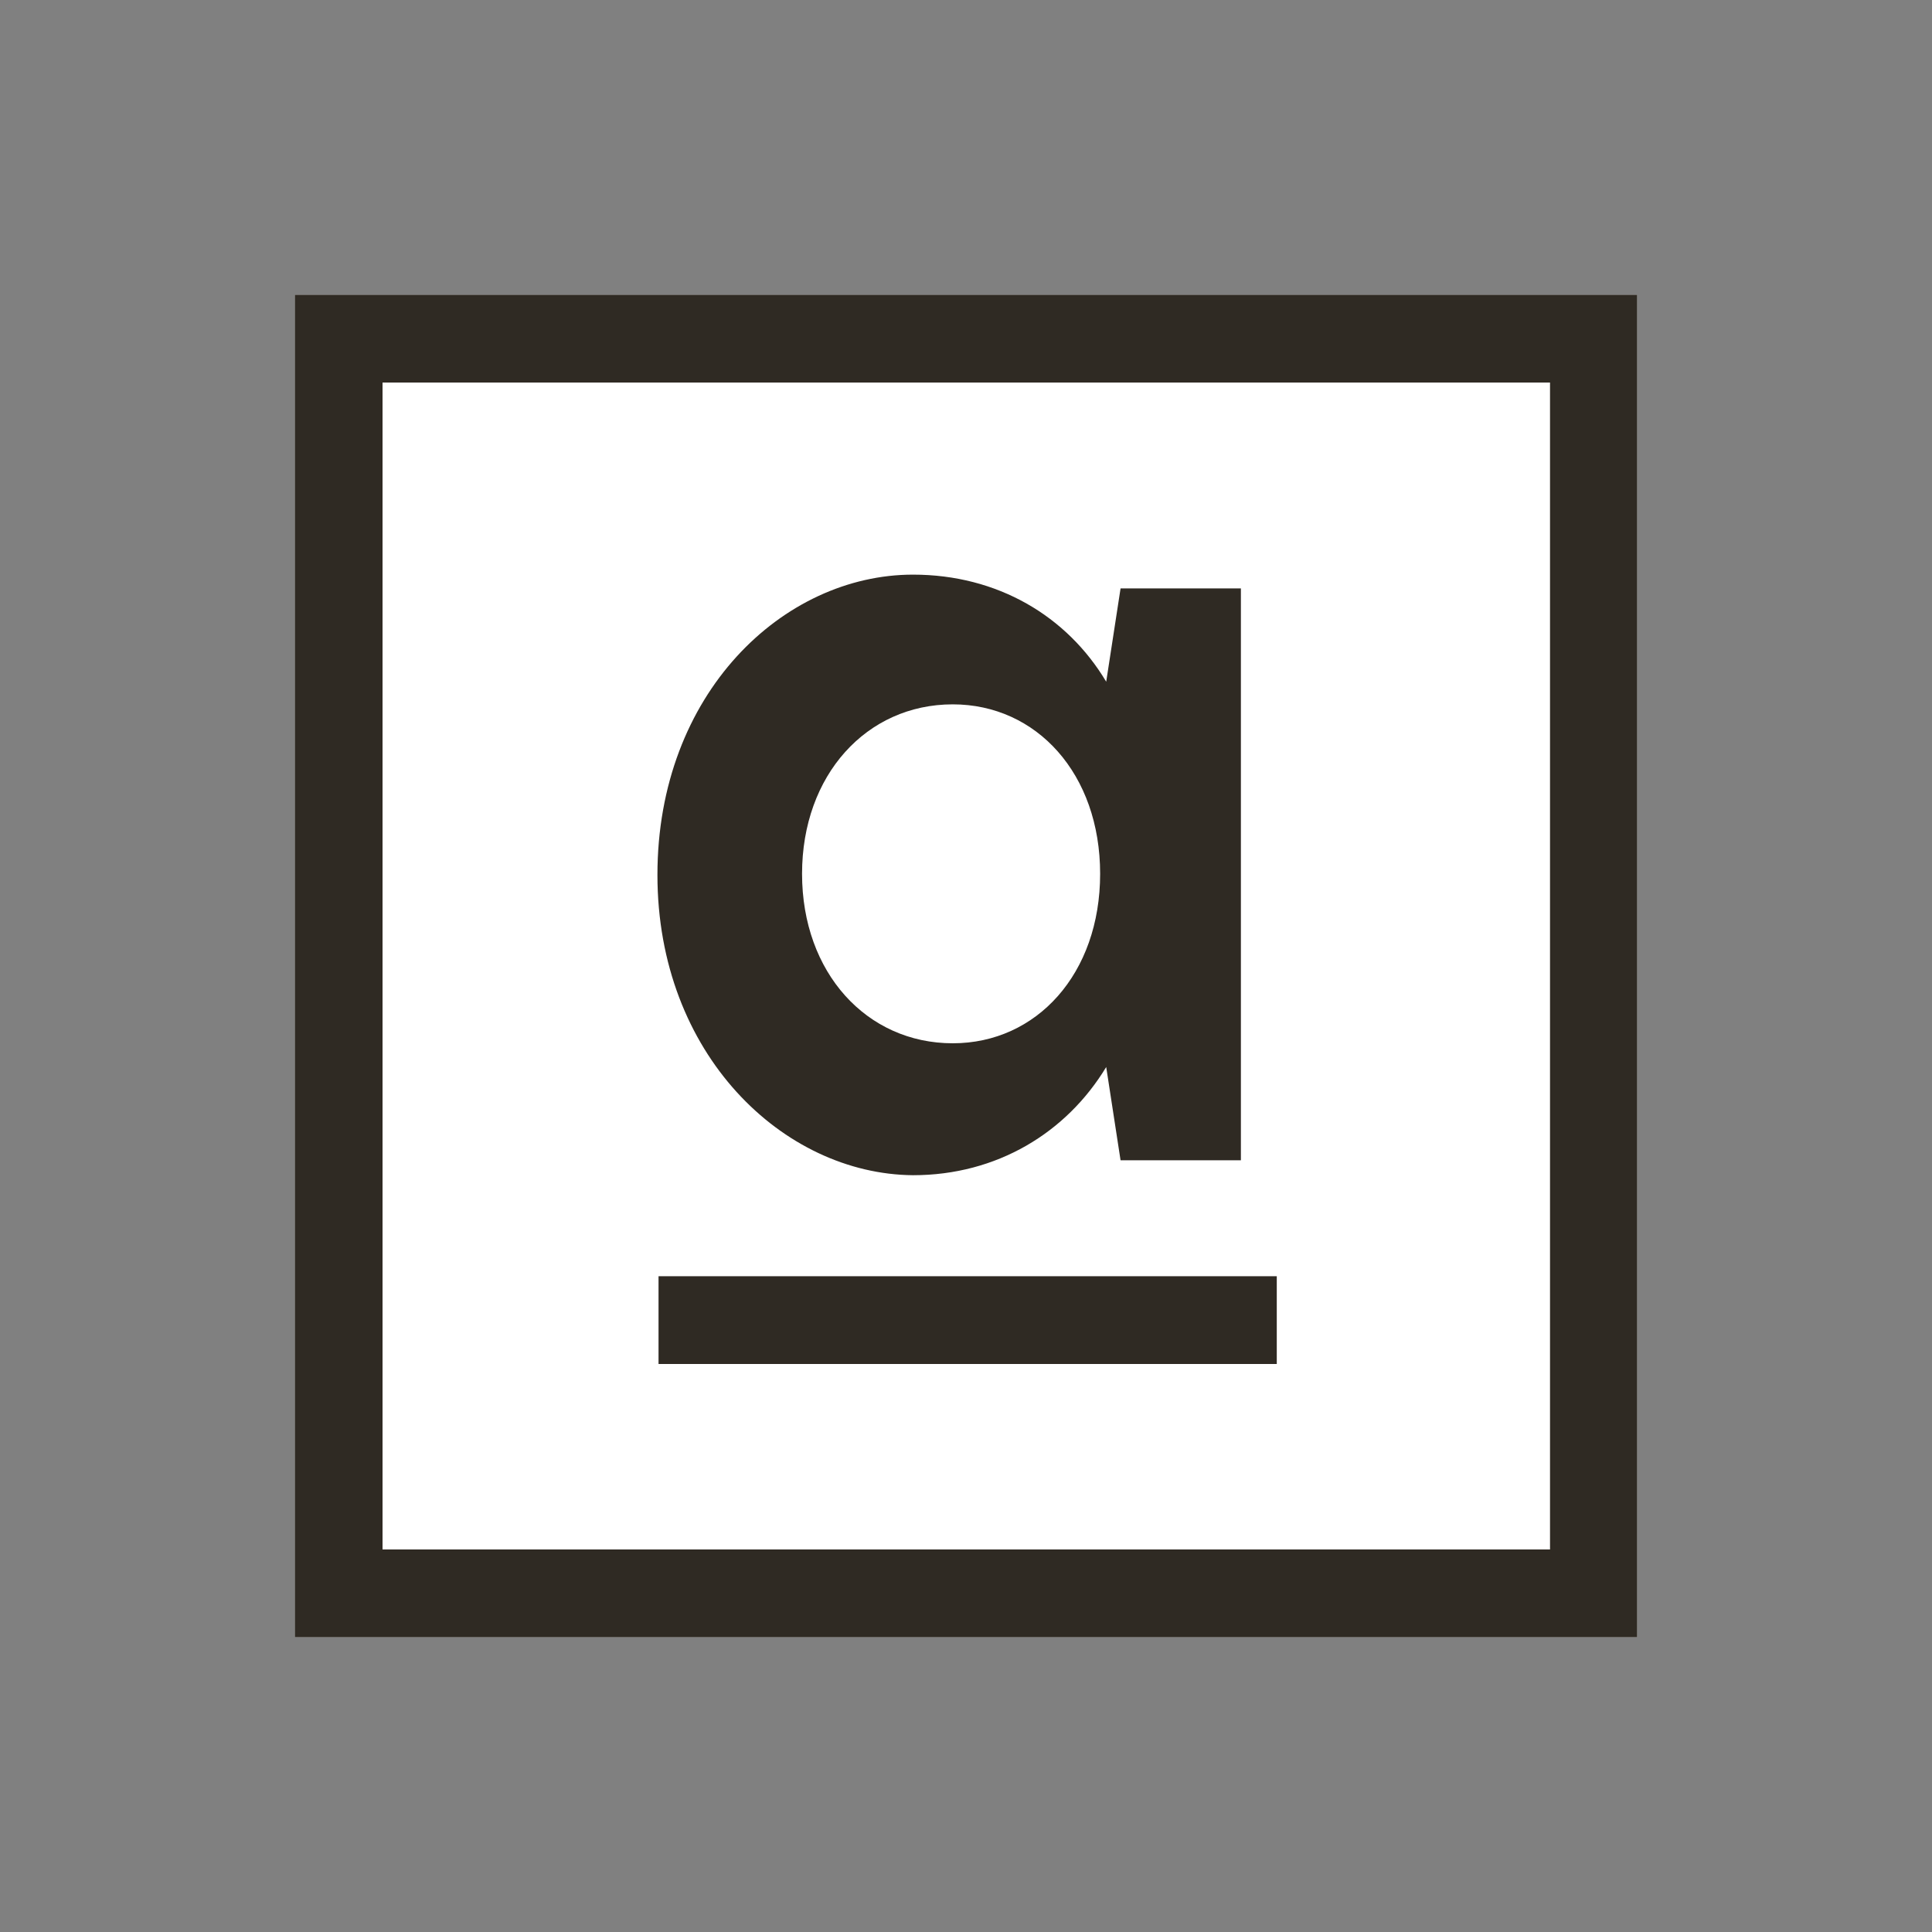 <!-- Generator: Adobe Illustrator 27.0.1, SVG Export Plug-In . SVG Version: 6.00 Build 0)  -->
<svg xmlns="http://www.w3.org/2000/svg" xmlns:xlink="http://www.w3.org/1999/xlink" version="1.1" id="Layer_1" x="0px" y="0px" viewBox="0 0 350 350" style="enable-background:new 0 0 350 350;" xml:space="preserve">
<rect x="0" y="0" width="350" height="350" fill="#808080" stroke="none"/>
<style type="text/css">
	.st0{fill:#FFFFFF;}
	.st1{fill:#2F2A23;}
</style>
<rect x="53.4" y="53.4" class="st0" width="243.2" height="243.2"/>
<g>
	<path class="st1" d="M296.6,296.6H53.4V53.4h243.2V296.6z M69.3,280.7h211.5V69.3H69.3V280.7z"/>
	<rect x="119.3" y="231.2" class="st1" width="112" height="15.9"/>
	<path class="st1" d="M119.1,158.5c0-32.9,22.8-54.4,46.3-54.4c15.3,0,27.9,7.5,35,19.4l2.6-16.9h21.8v103.6h-21.8l-2.6-16.9   c-7.2,11.9-19.8,19.6-35,19.6C141.9,212.7,119.1,191,119.1,158.5z M199.3,158.3c0-18.1-11.5-30.7-26.7-30.7   c-15.6,0-27.3,12.8-27.3,30.7c0,17.9,11.7,30.7,27.3,30.7C187.8,189,199.3,176.4,199.3,158.3z"/>
</g>
</svg>
